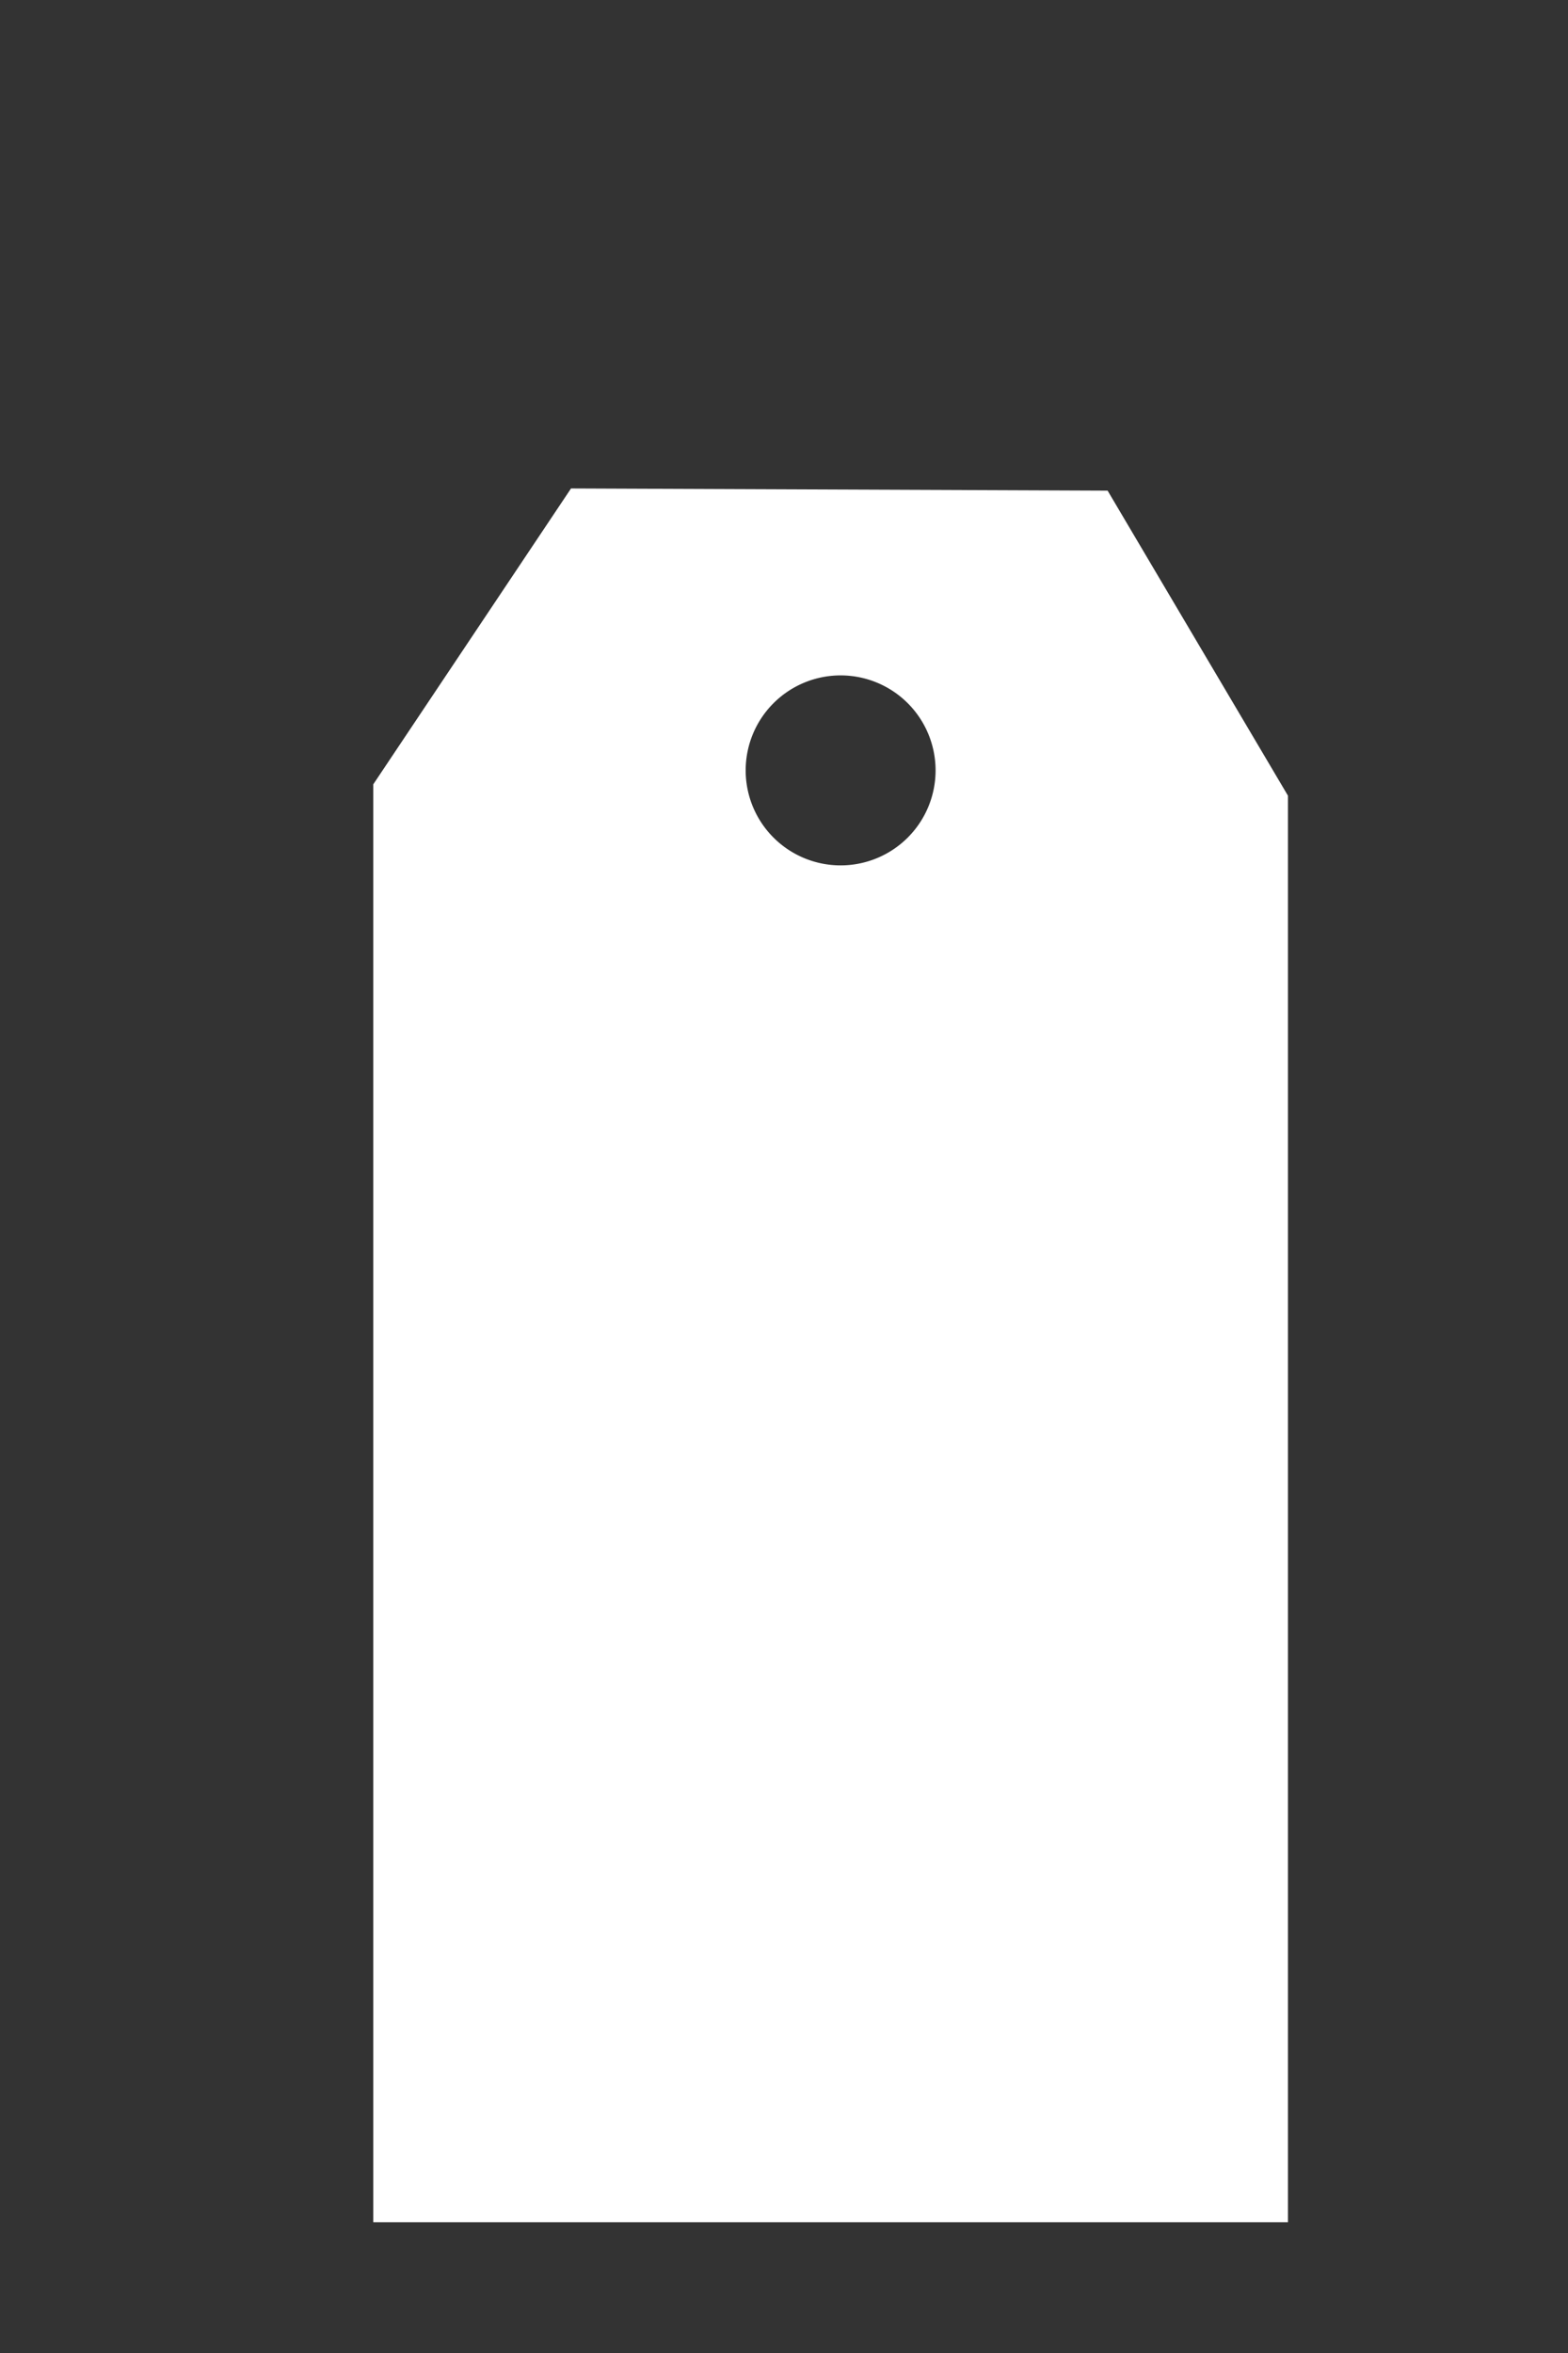 <svg xmlns="http://www.w3.org/2000/svg" id="Layer_1" data-name="Layer 1" viewBox="0 0 36 54"><rect x="0" y="0" width="36" height="54" fill="#333333" stroke="none"/><defs><style>.cls-1{fill:none;}.cls-2{fill:#fff;}</style></defs><rect class="cls-1" width="36" height="54"></rect><path class="cls-2" d="M21.48,17.68A2.18,2.18,0,1,1,19.3,15.5,2.18,2.18,0,0,1,21.48,17.68Zm-8.37-6.47L8.57,18V51h21V18.26l-4.14-7Z"></path></svg>